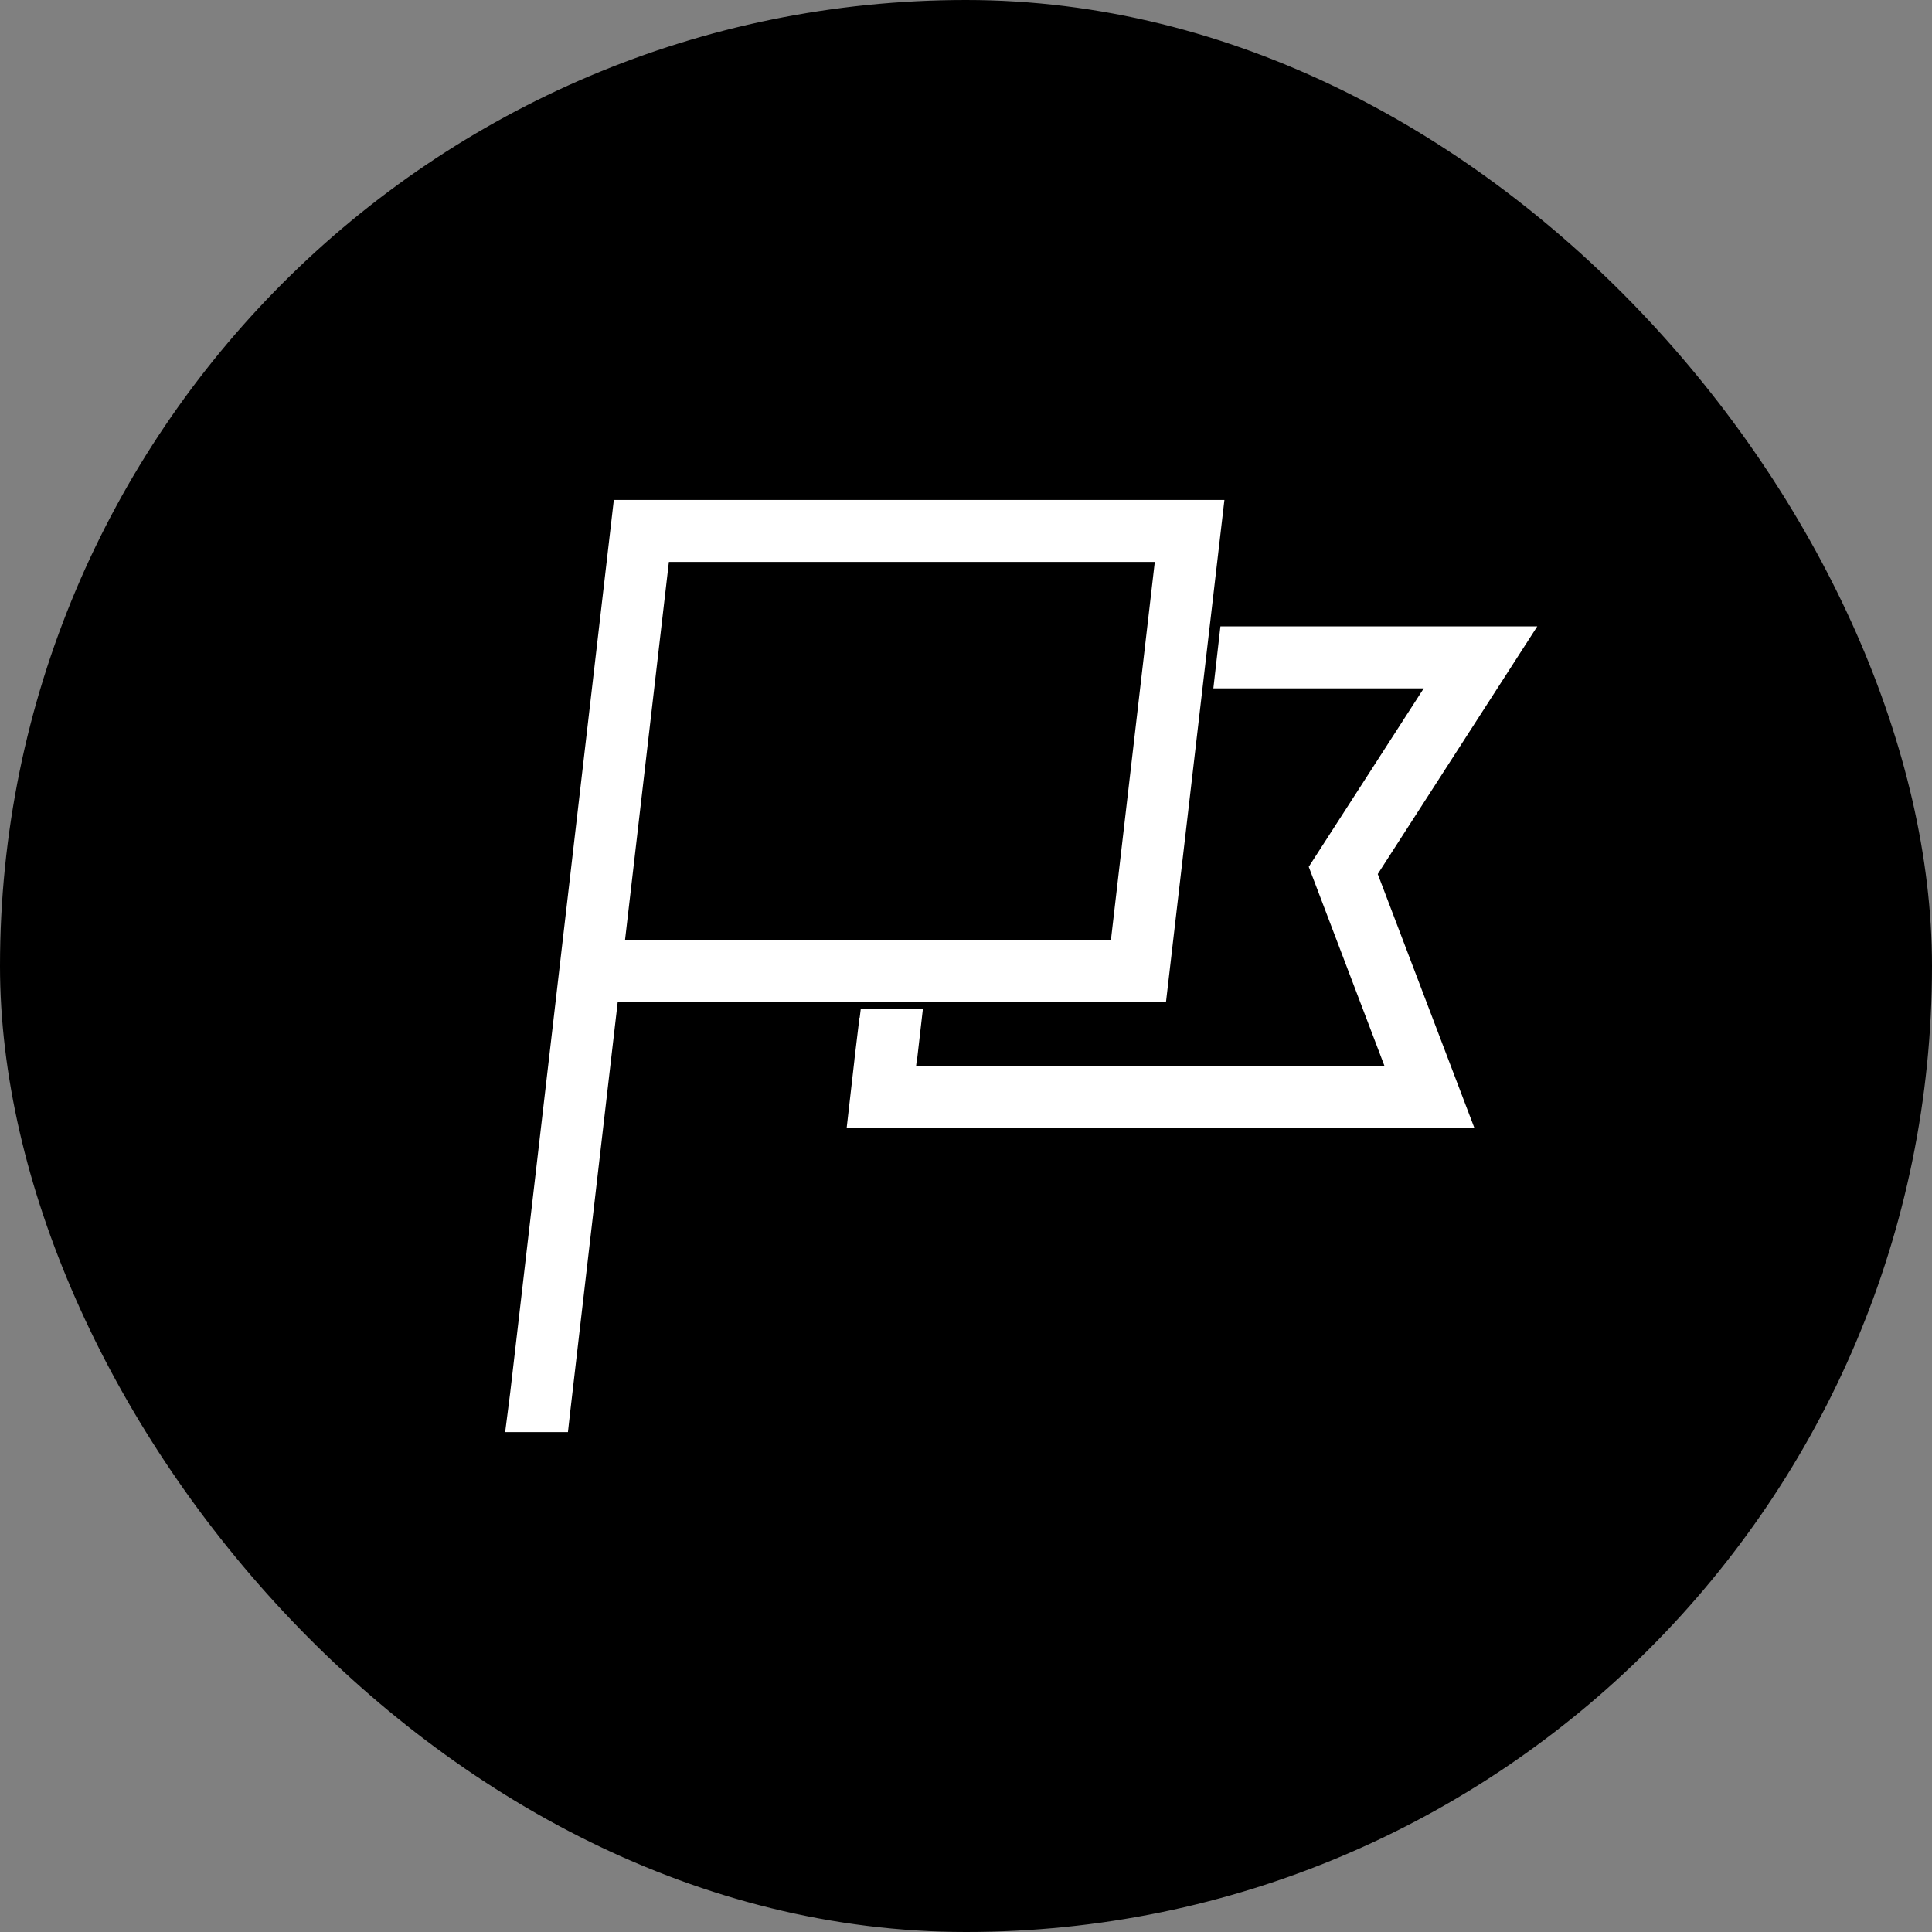 <svg width="32" height="32" viewBox="0 0 32 32" fill="none" xmlns="http://www.w3.org/2000/svg">
<rect x="0" y="0" width="32" height="32" fill="#808080" stroke="none"/>
<rect width="32" height="32" rx="16" fill="black"/>
<path d="M20.28 8.281H10.167L8.451 23.063L8.367 23.72H9.407L9.44 23.424L10.232 16.592H19.313L20.28 8.281ZM18.401 15.566H10.353L11.079 9.307H19.127L18.401 15.566Z" fill="white"/>
<path d="M25.462 10.375H20.962H20.214L20.097 11.401H20.962H23.582L21.677 14.357L22.933 17.66H15.173L15.184 17.565H15.188L15.286 16.711H14.257L14.239 16.857H14.235L14.151 17.558V17.565L14.023 18.686H24.422L22.82 14.477L25.462 10.375Z" fill="white"/>
</svg>
